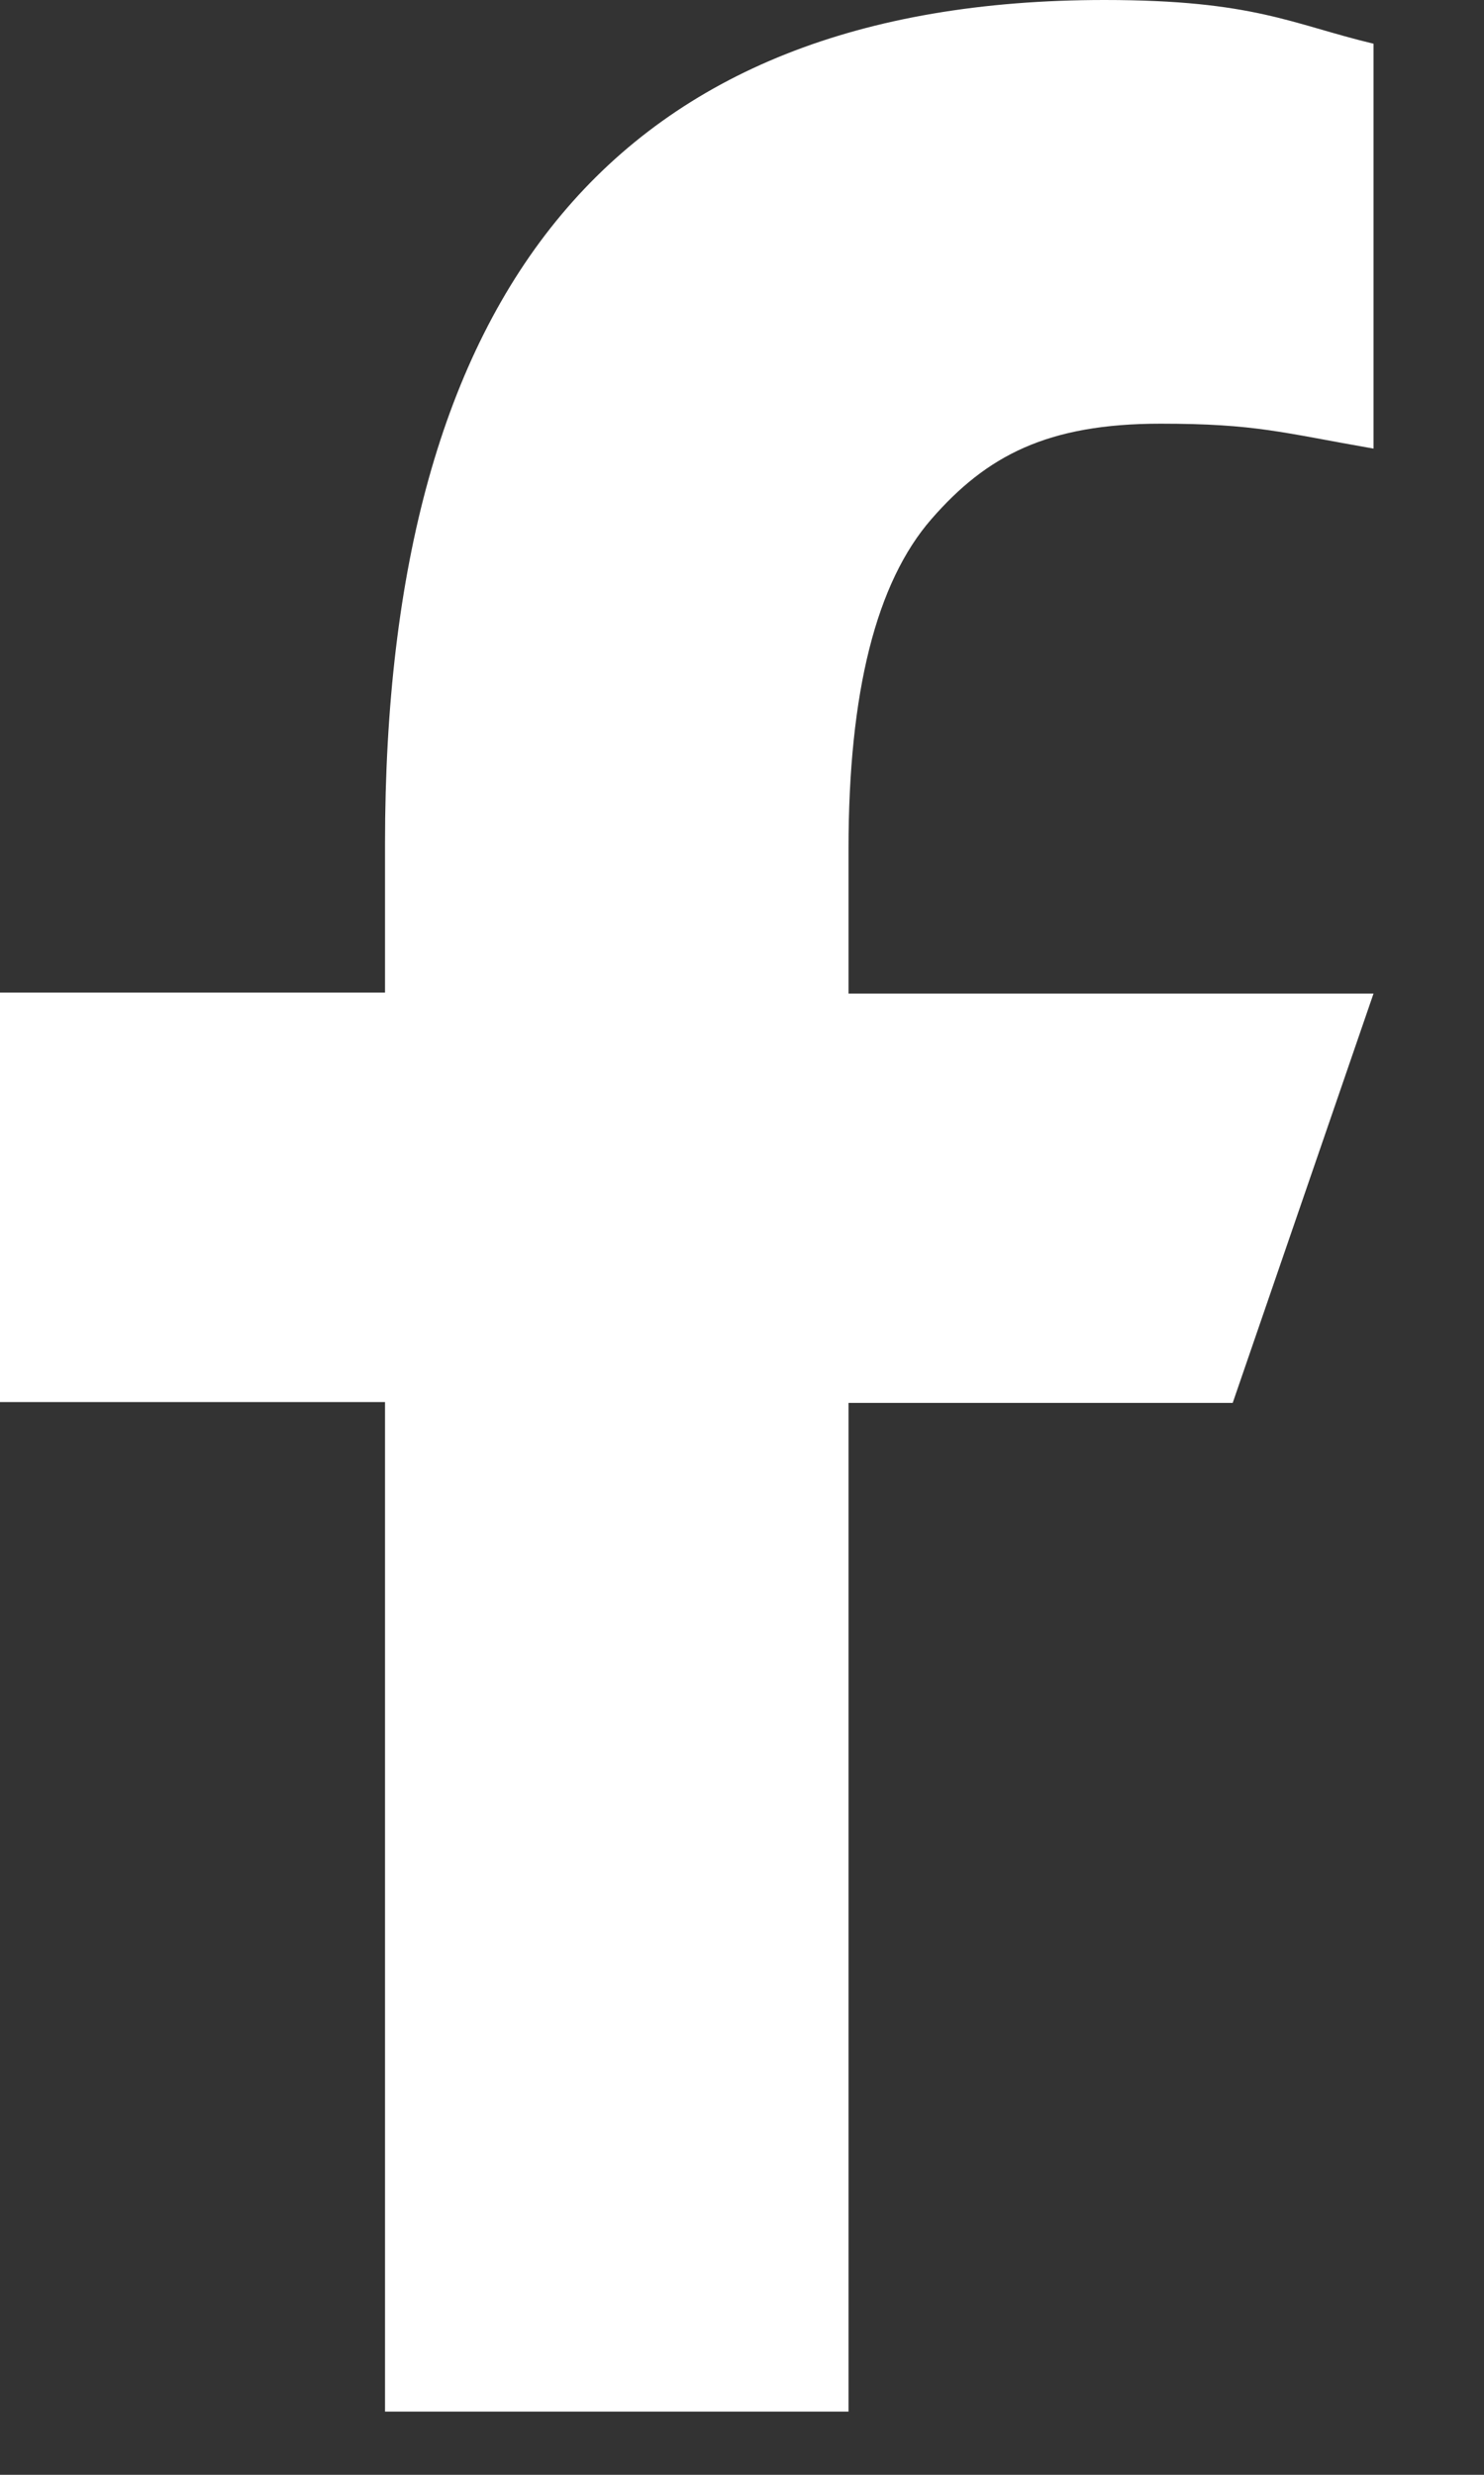 <svg width="9" height="15" viewBox="0 0 9 15" fill="none" xmlns="http://www.w3.org/2000/svg">
<rect x="0" y="0" width="9" height="15" fill="#333333" stroke="none"/>
<path d="M5.146 8.498V14.617H2.335V8.498H0V6.016H2.335V5.114C2.335 1.762 3.735 0 6.698 0C7.606 0 7.833 0.146 8.33 0.265V2.719C7.773 2.622 7.617 2.568 7.038 2.568C6.352 2.568 5.984 2.762 5.649 3.146C5.314 3.53 5.146 4.195 5.146 5.146V6.022H8.33L7.476 8.503H5.146V8.498Z" fill="white"/>
</svg>

